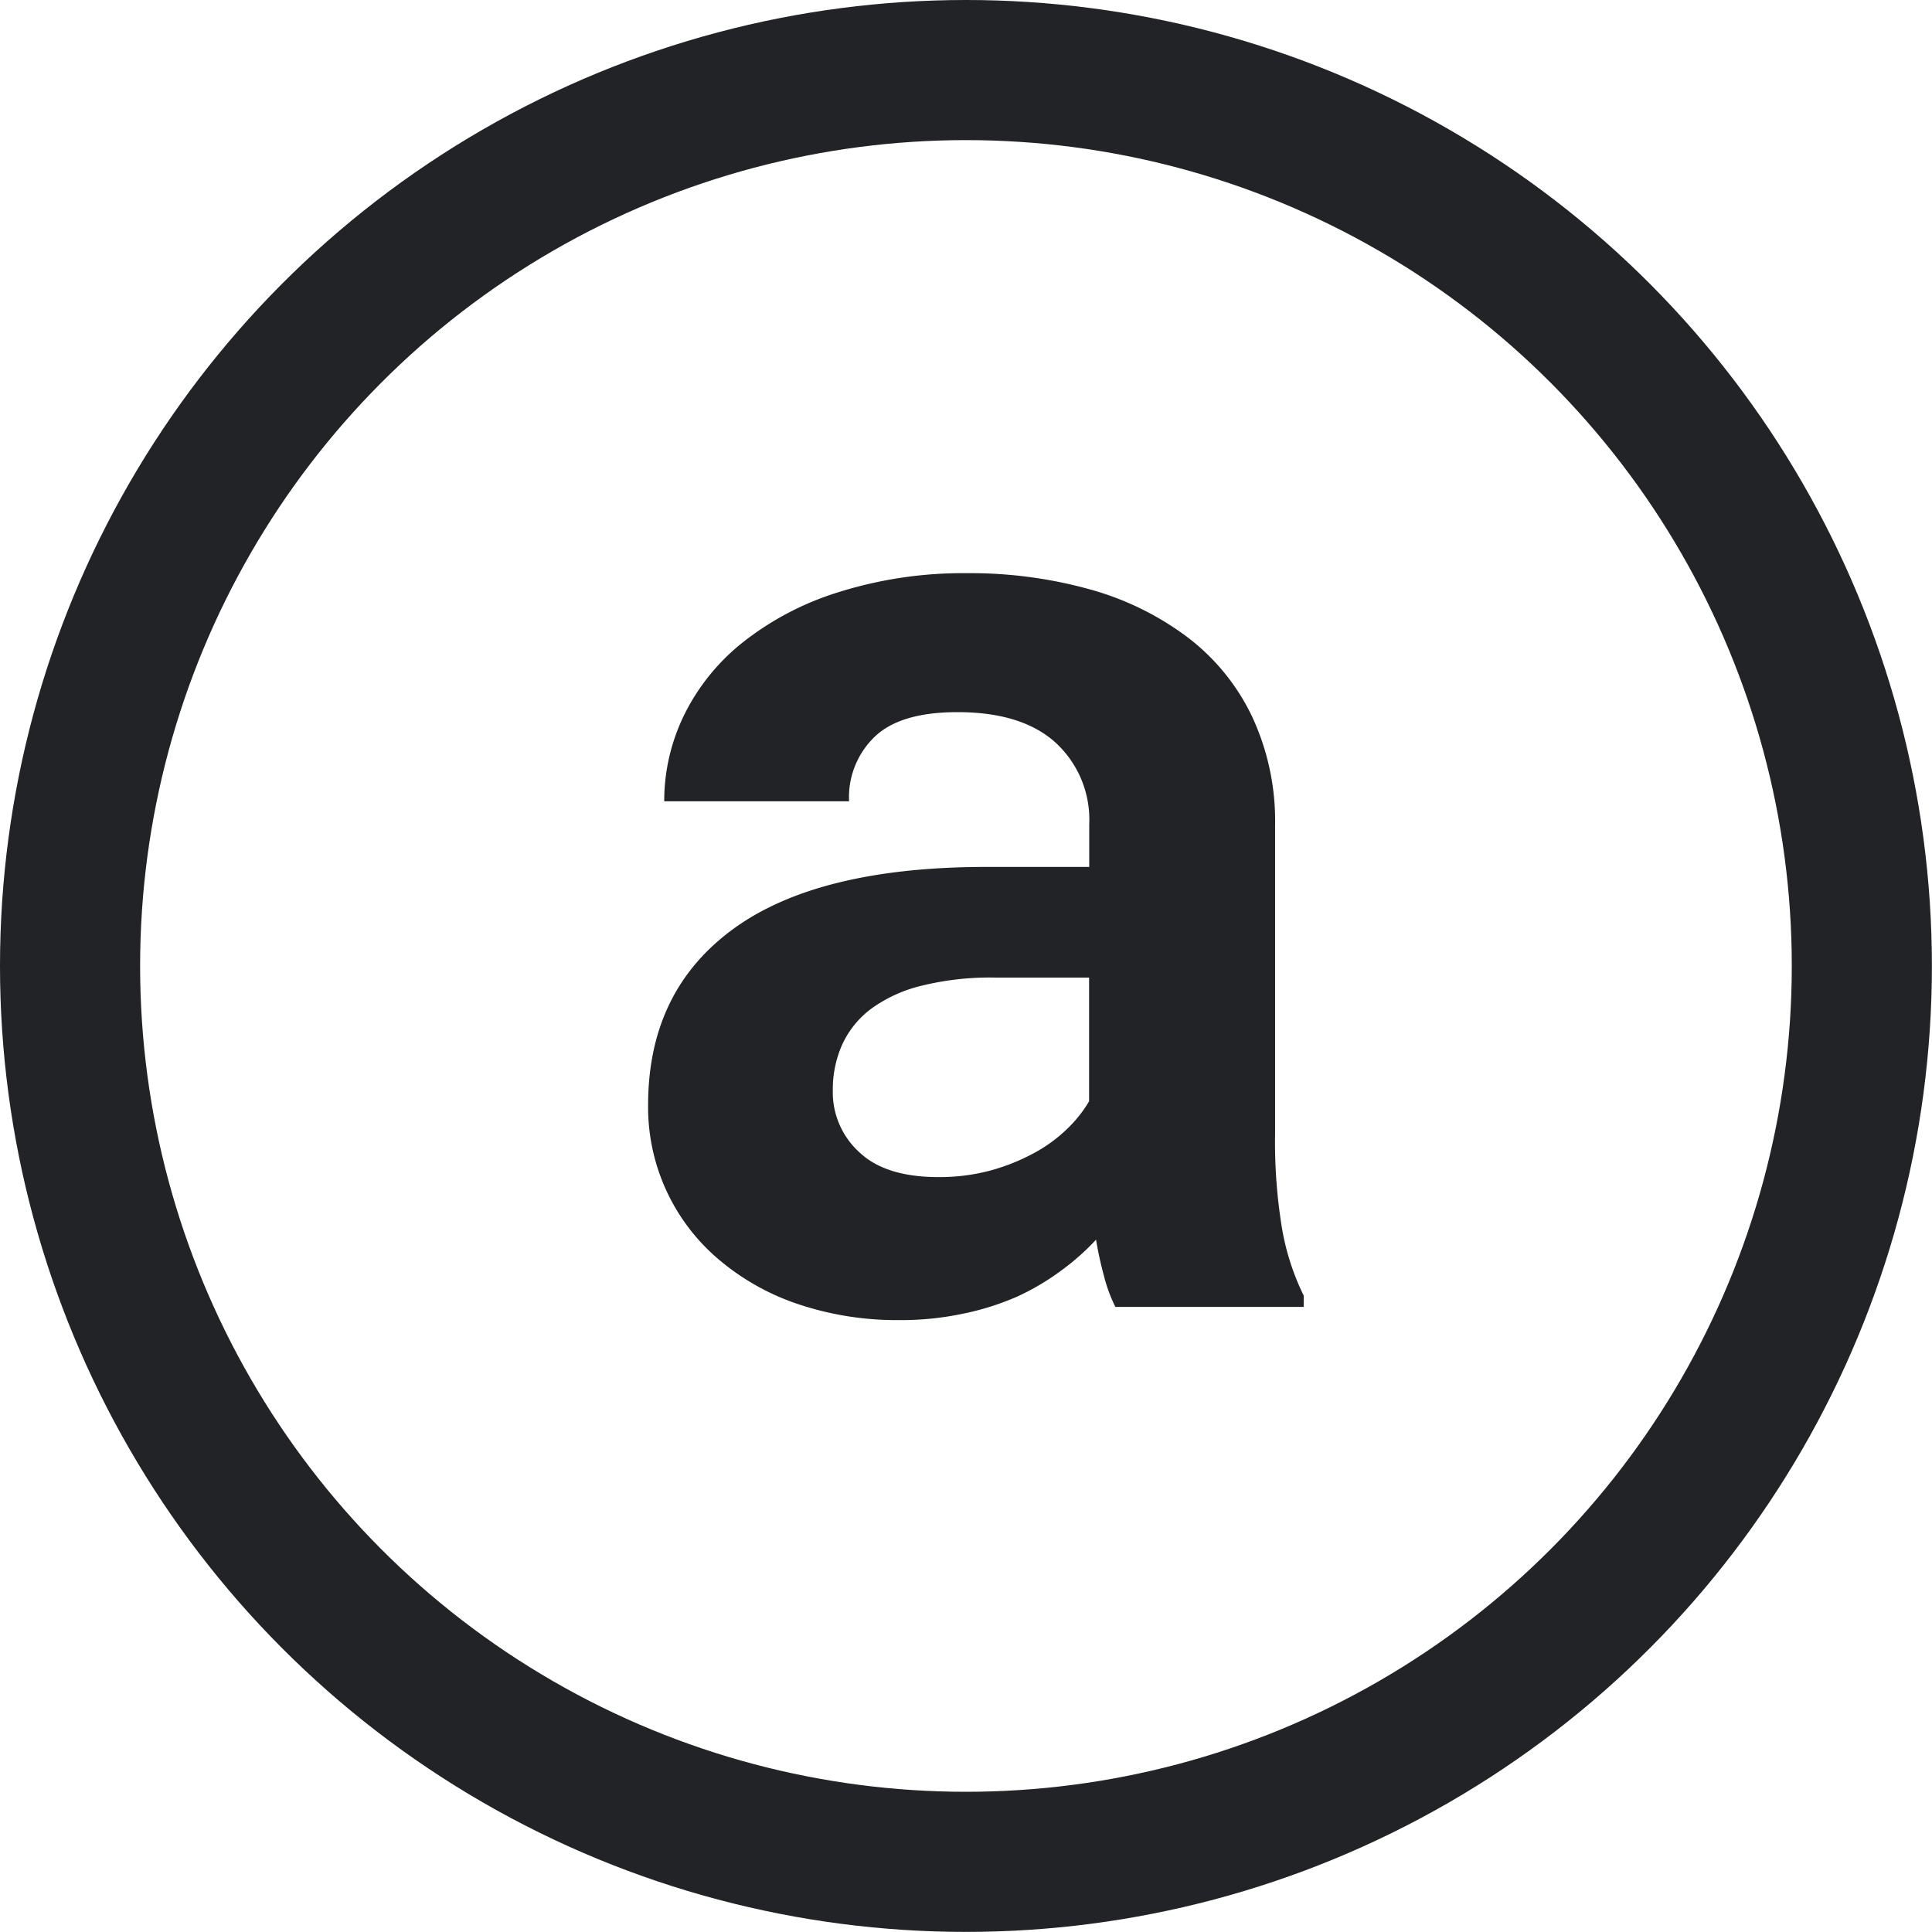 <?xml version="1.0" encoding="UTF-8" standalone="no"?>
<svg
   xmlns:dc="http://purl.org/dc/elements/1.1/"
   xmlns:cc="http://creativecommons.org/ns#"
   xmlns:rdf="http://www.w3.org/1999/02/22-rdf-syntax-ns#"
   xmlns:svg="http://www.w3.org/2000/svg"
   xmlns="http://www.w3.org/2000/svg"
   xmlns:sodipodi="http://sodipodi.sourceforge.net/DTD/sodipodi-0.dtd"
   xmlns:inkscape="http://www.inkscape.org/namespaces/inkscape"
   inkscape:version="1.0 (4035a4f, 2020-05-01)"
   height="256"
   width="256"
   sodipodi:docname="Arweave-AR-Coin-Icon-256x256.svg"
   version="1.1"
   viewBox="0 0 256 256"
   data-name="Layer 1"
   id="Layer_1">
  <sodipodi:namedview
     inkscape:current-layer="Layer_1"
     inkscape:window-maximized="1"
     inkscape:window-y="0"
     inkscape:window-x="0"
     inkscape:cy="317.00536"
     inkscape:cx="-18.756404"
     inkscape:zoom="0.42480088"
     showgrid="false"
     id="namedview844"
     inkscape:window-height="878"
     inkscape:window-width="1440"
     inkscape:pageshadow="2"
     inkscape:pageopacity="0"
     guidetolerance="10"
     gridtolerance="10"
     objecttolerance="10"
     borderopacity="1"
     bordercolor="#666666"
     pagecolor="#ffffff" />
  <defs
     id="defs835">
    <style
       id="style833">.cls-1{fill:#222326;}.cls-2{fill:none;stroke:#222326;stroke-miterlimit:10;stroke-width:9.65px;}</style>
  </defs>
  <title
     id="title837">ⓐ_logo</title>
  <g
     transform="matrix(1.924,0,0,1.924,-0.01,-0.01)"
     id="g850">
    <path
       class="cls-1"
       d="m 77.61,91.53 a 10.57,10.57 0 0 1 -0.78,-2.11 24.72,24.72 0 0 1 -0.55,-2.52 16.49,16.49 0 0 1 -2.43,2.15 16.79,16.79 0 0 1 -3,1.77 18.35,18.35 0 0 1 -3.74,1.18 20.55,20.55 0 0 1 -4.35,0.44 21.44,21.44 0 0 1 -7,-1.1 16.56,16.56 0 0 1 -5.47,-3.08 13.73,13.73 0 0 1 -4.86,-10.63 q 0,-7.83 5.84,-12.11 5.84,-4.28 17.44,-4.29 h 7.1 v -2.92 a 7.2,7.2 0 0 0 -2.34,-5.66 c -1.55,-1.39 -3.8,-2.08 -6.73,-2.08 -2.6,0 -4.49,0.55 -5.68,1.67 a 5.79,5.79 0 0 0 -1.79,4.47 H 46.54 a 13.49,13.49 0 0 1 1.4,-6 14.64,14.64 0 0 1 4.08,-5 20.29,20.29 0 0 1 6.55,-3.41 28.57,28.57 0 0 1 8.86,-1.3 30.64,30.64 0 0 1 8.37,1.1 20.08,20.08 0 0 1 6.71,3.26 14.9,14.9 0 0 1 4.49,5.46 17,17 0 0 1 1.61,7.58 v 21.26 a 36.34,36.34 0 0 0 0.5,6.6 17,17 0 0 0 1.47,4.49 v 0.78 z M 65.46,82.59 a 13.55,13.55 0 0 0 3.54,-0.45 14.05,14.05 0 0 0 3,-1.2 10.24,10.24 0 0 0 2.29,-1.67 8.79,8.79 0 0 0 1.51,-1.9 v -8.52 h -6.49 a 19.66,19.66 0 0 0 -5.08,0.57 9.81,9.81 0 0 0 -3.44,1.58 6.43,6.43 0 0 0 -2,2.48 7.6,7.6 0 0 0 -0.64,3.14 5.58,5.58 0 0 0 1.85,4.28 q 1.81,1.7 5.46,1.69 z"
       transform="translate(-0.79,-1.52)"
       id="path839" />
    <circle
       class="cls-2"
       cx="66.53"
       cy="66.53"
       r="61.7"
       id="circle841" />
  </g>
</svg>
